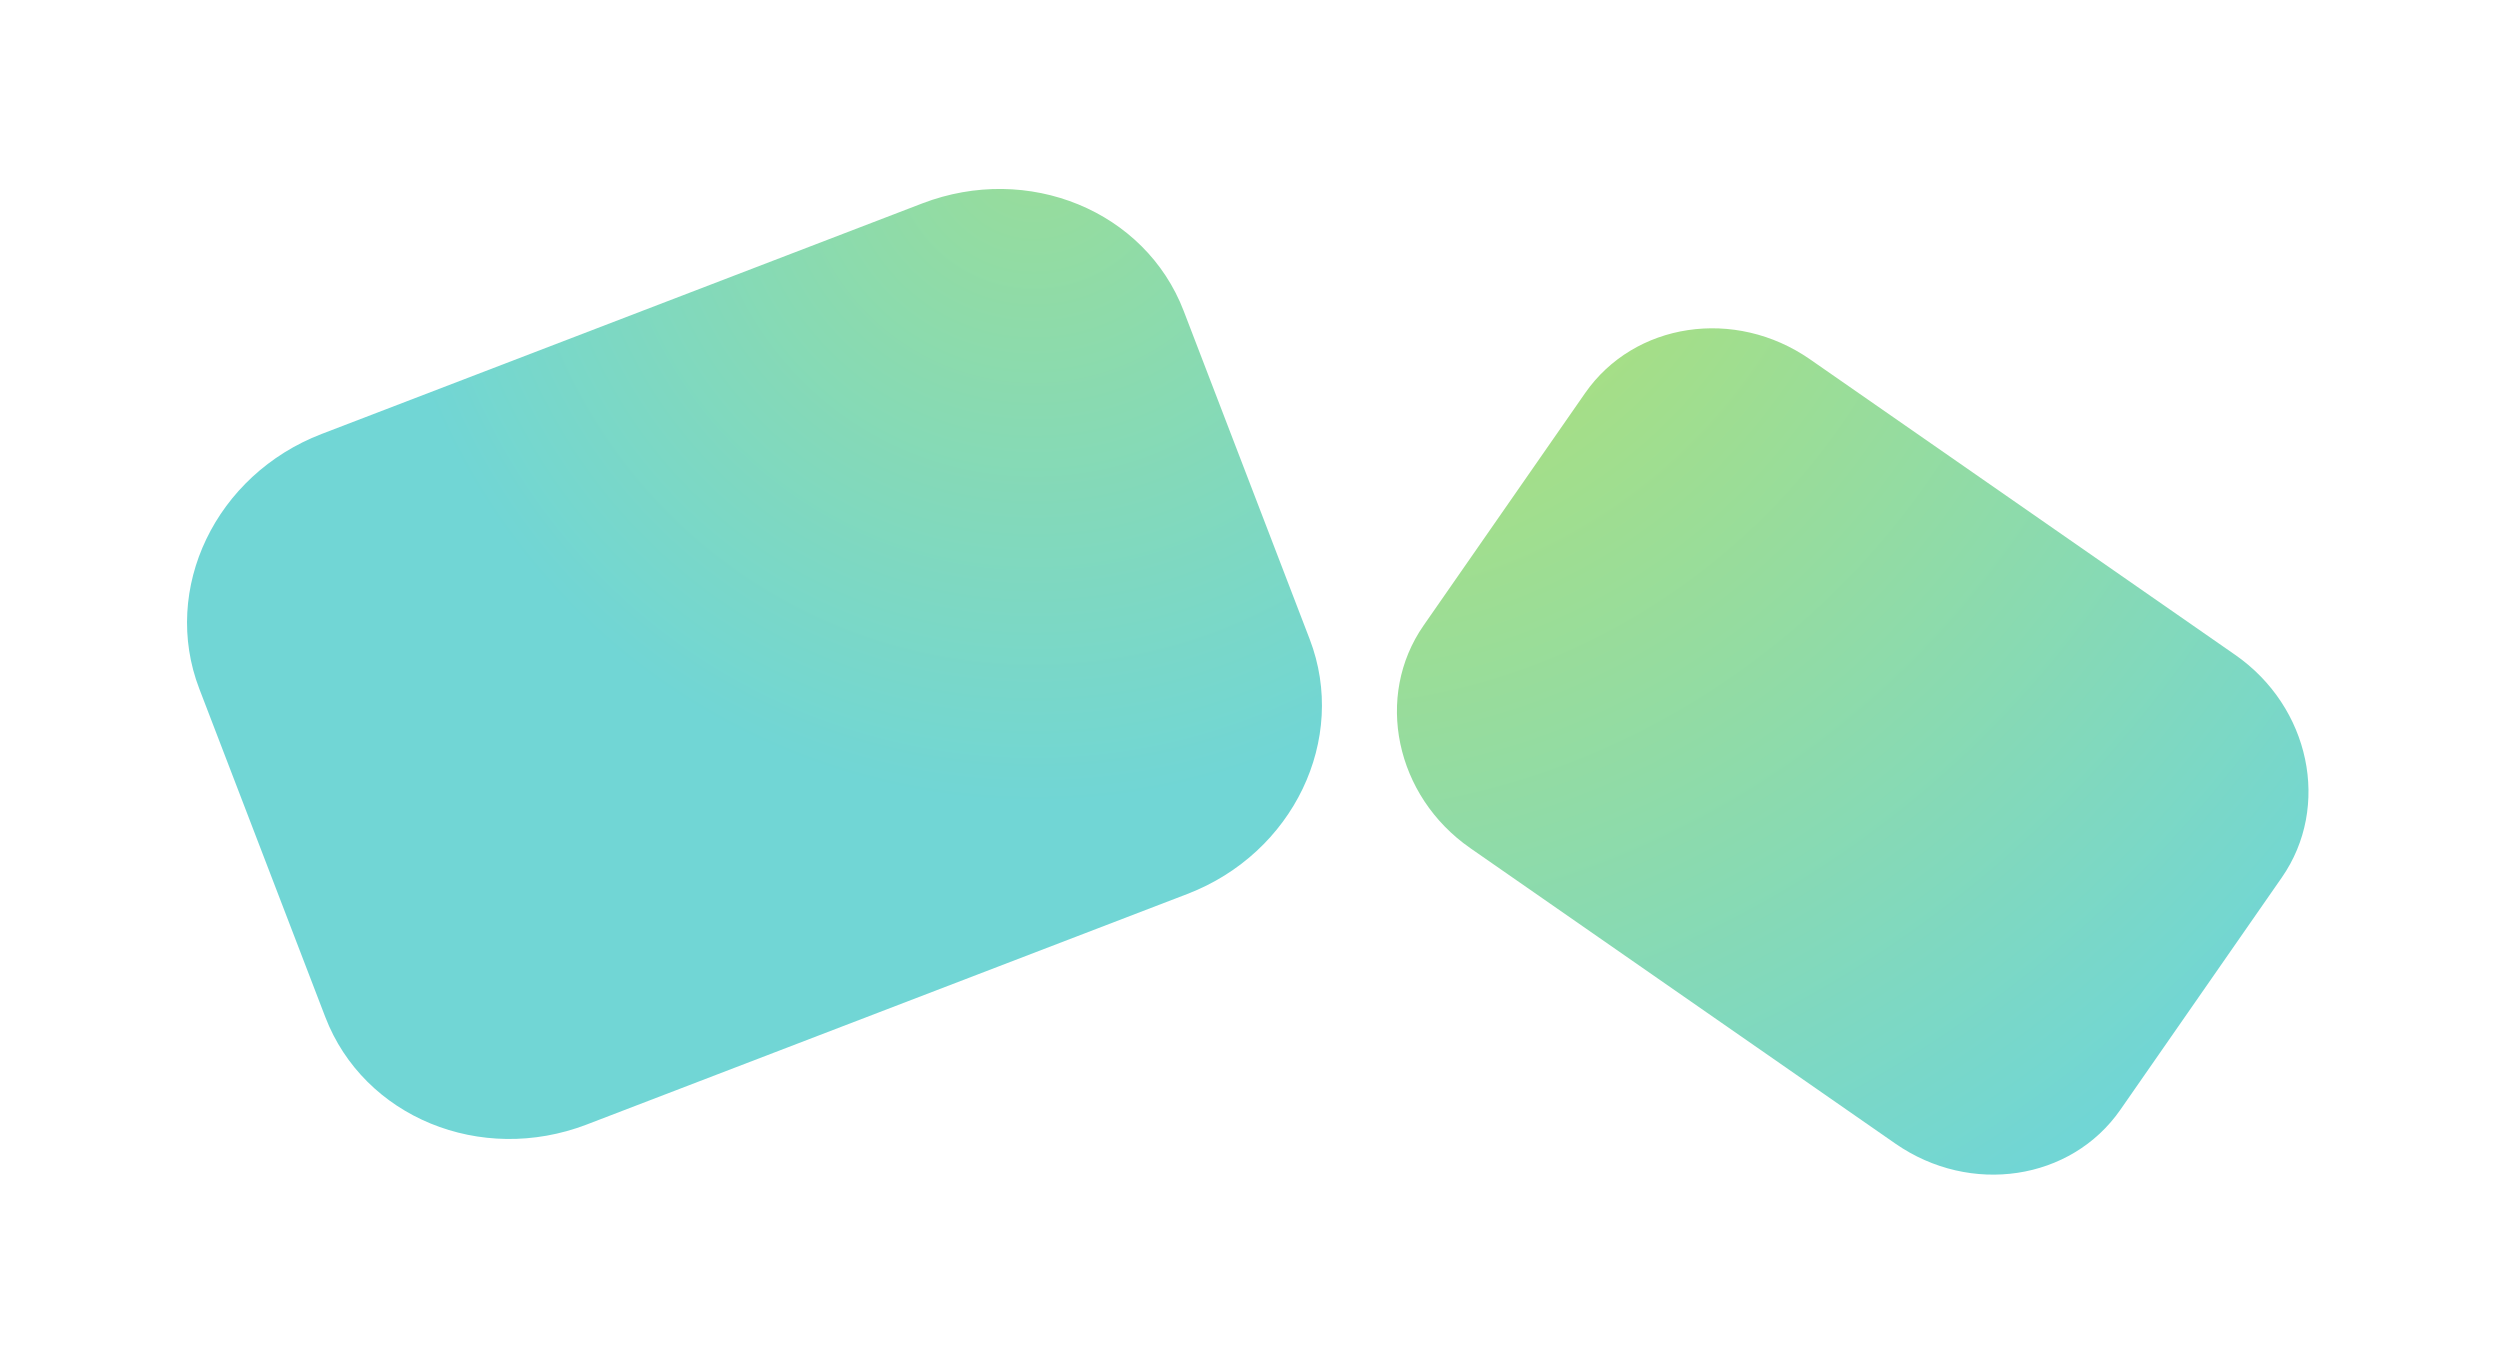 <svg xmlns="http://www.w3.org/2000/svg" xmlns:xlink="http://www.w3.org/1999/xlink" width="1734.08" height="950.493" viewBox="0 0 1734.08 950.493"><defs><radialGradient id="a" cx="-0.421" cy="0.21" r="1.475" gradientTransform="matrix(0.999, 0.04, -0.061, 1.513, 0.024, -0.2)" gradientUnits="objectBoundingBox"><stop offset="0" stop-color="#bae268"/><stop offset="1" stop-color="#71d6d5"/></radialGradient><filter id="b" x="834.141" y="93.755" width="899.939" height="856.738" filterUnits="userSpaceOnUse"><feOffset dy="20" input="SourceAlpha"/><feGaussianBlur stdDeviation="30" result="c"/><feFlood flood-opacity="0.161"/><feComposite operator="in" in2="c"/><feComposite in="SourceGraphic"/></filter><radialGradient id="d" cx="0.923" cy="-0.018" r="0.891" gradientTransform="matrix(0.001, 1, -0.7, 0.001, 0.91, -0.94)" gradientUnits="objectBoundingBox"><stop offset="0" stop-color="#bae268"/><stop offset="0" stop-color="#b4e171"/><stop offset="0" stop-color="#9d9"/><stop offset="1" stop-color="#71d6d5"/></radialGradient><filter id="e" x="0" y="0" width="1046.669" height="921.098" filterUnits="userSpaceOnUse"><feOffset dy="20" input="SourceAlpha"/><feGaussianBlur stdDeviation="30" result="f"/><feFlood flood-opacity="0.161"/><feComposite operator="in" in2="f"/><feComposite in="SourceGraphic"/></filter></defs><g transform="translate(54.671 -1227.507)"><g transform="matrix(1, 0, 0, 1, -54.67, 1227.51)" filter="url(#b)"><path d="M114.888,0h359.6C537.94,0,589.377,48.56,589.377,108.462V305c0,59.9-51.437,108.462-114.888,108.462h-359.6C51.437,413.458,0,364.9,0,305V108.462C0,48.56,51.437,0,114.888,0Z" transform="matrix(0.82, 0.57, -0.57, 0.82, 1161.29, 163.75)" fill="url(#a)"/></g><g transform="matrix(1, 0, 0, 1, -54.67, 1227.51)" filter="url(#e)"><path d="M142.569,0h446.24c78.738,0,142.569,60.26,142.569,134.594V378.479c0,74.334-63.83,134.594-142.569,134.594H142.569C63.83,513.074,0,452.814,0,378.479V134.594C0,60.26,63.83,0,142.569,0Z" transform="translate(90 332.1) rotate(-21)" fill="url(#d)"/></g></g></svg>